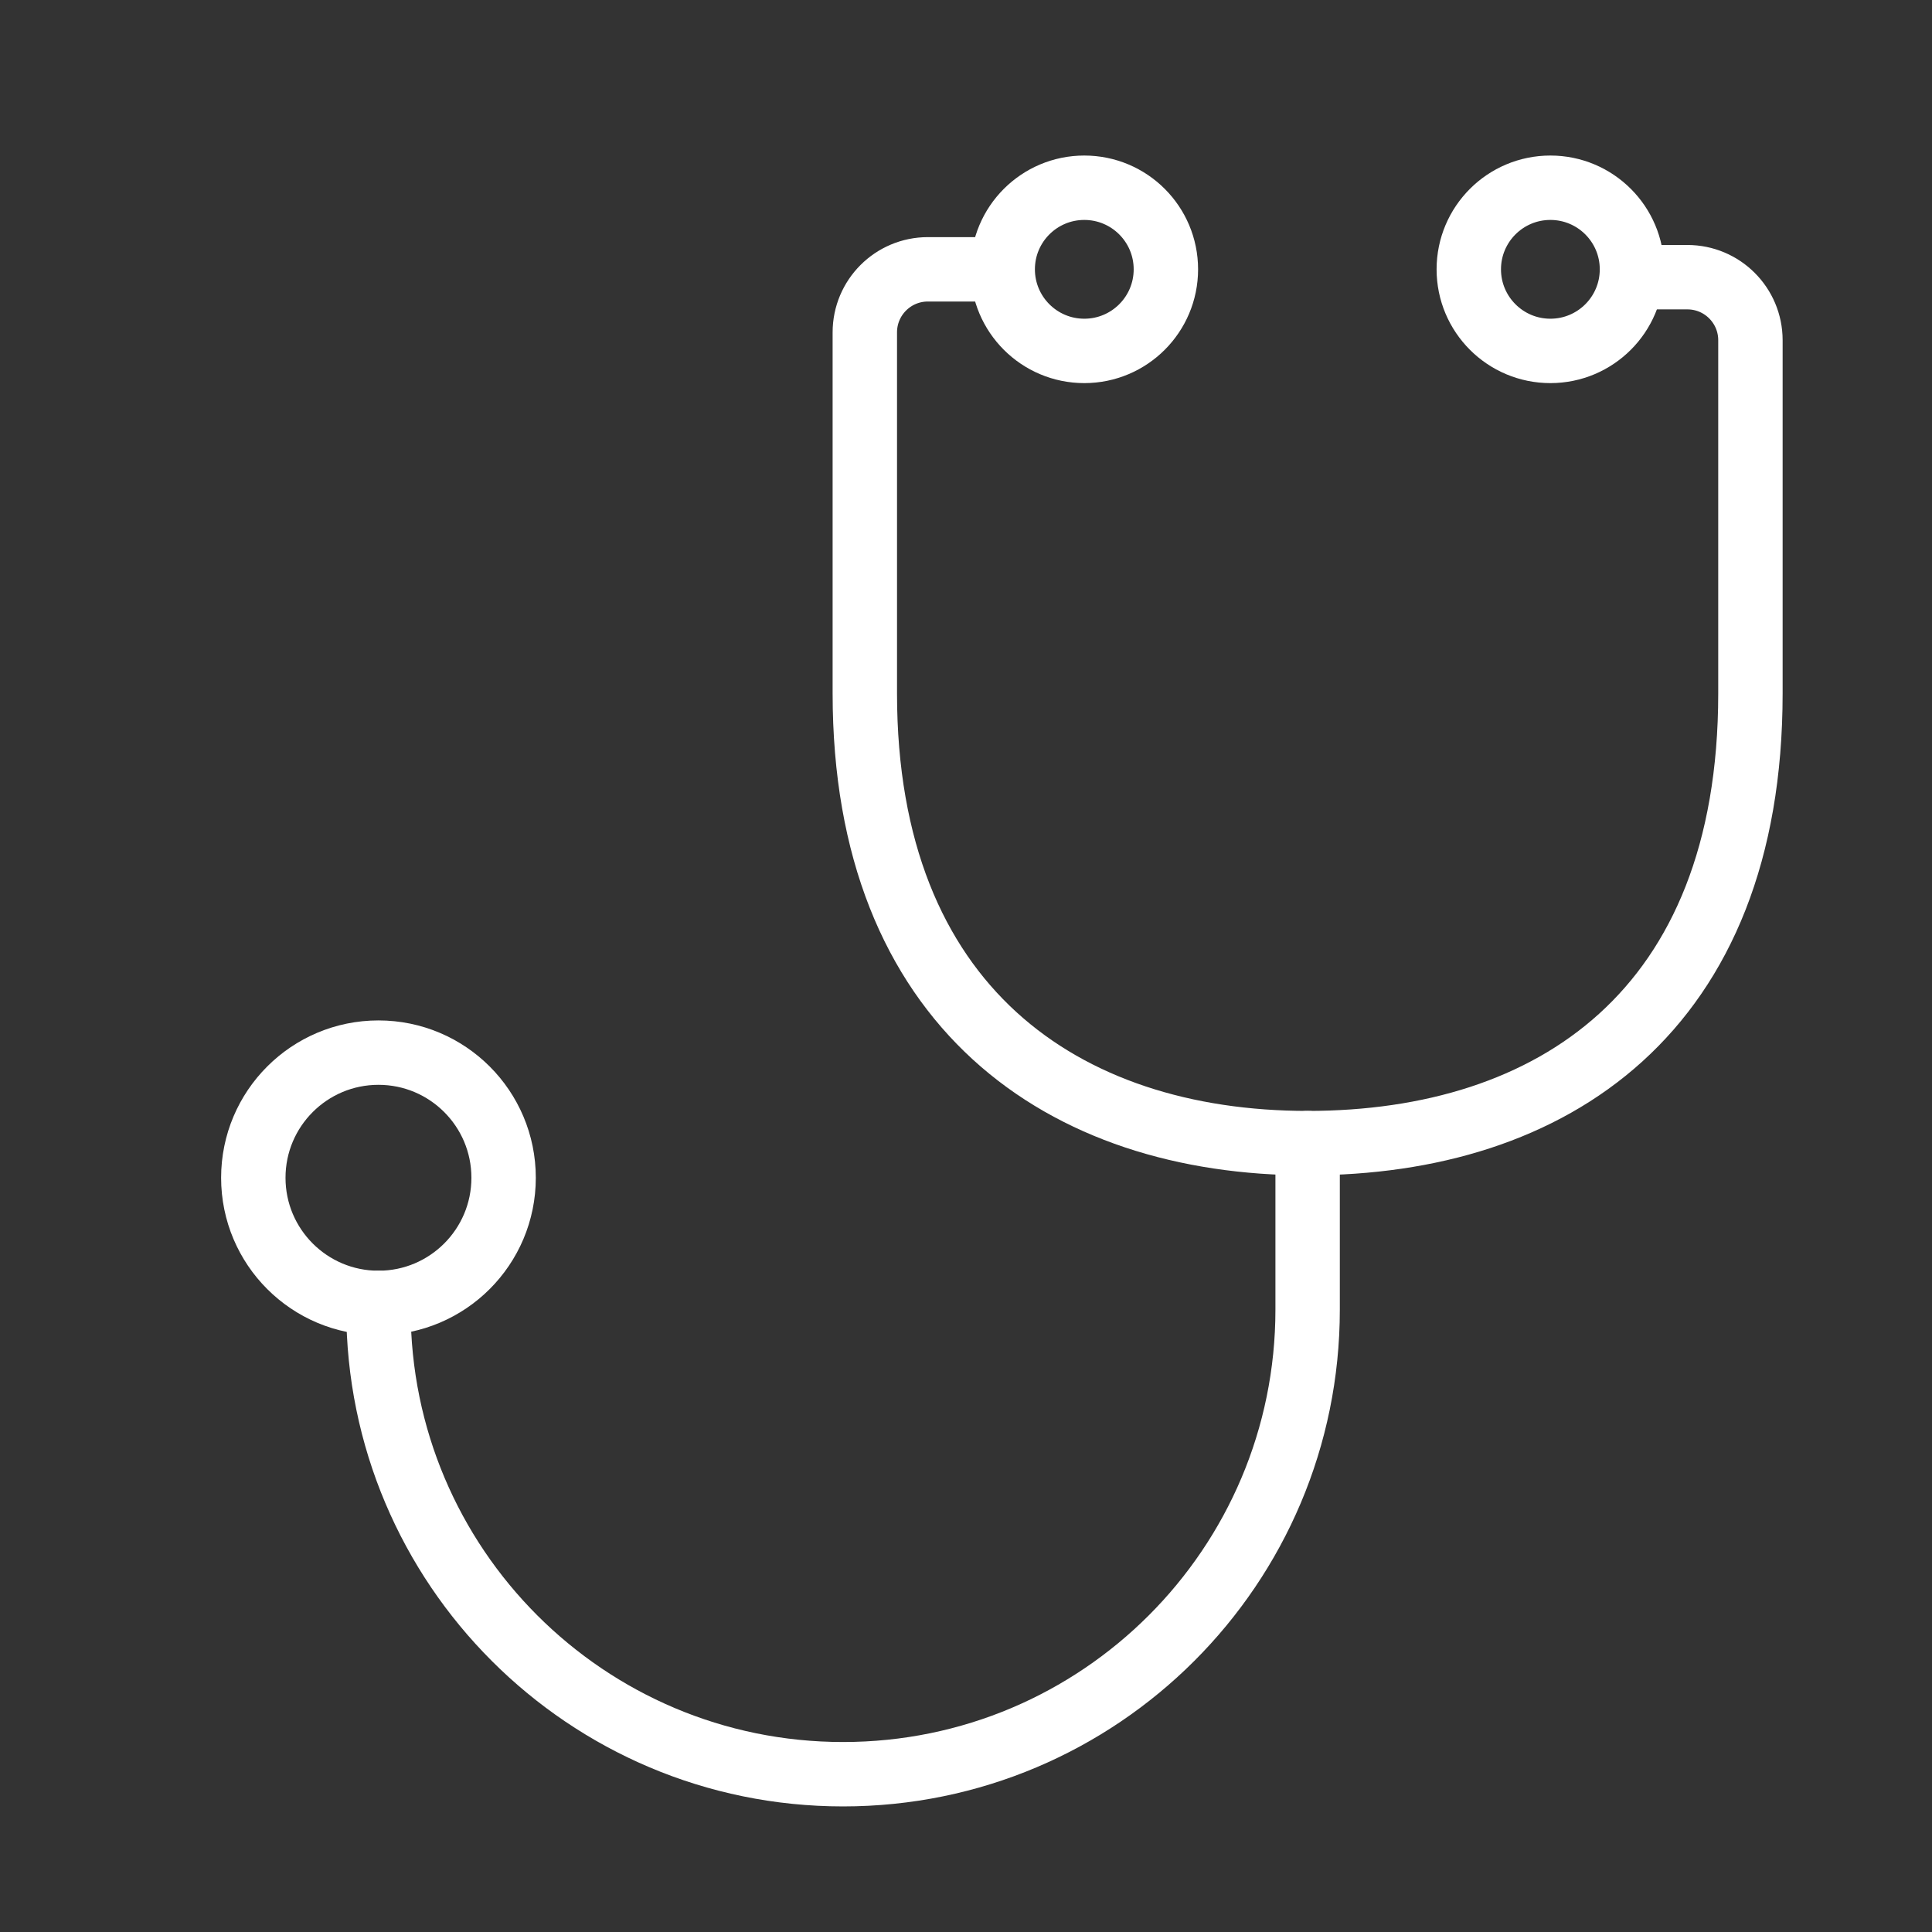 <svg xmlns="http://www.w3.org/2000/svg" viewBox="0 0 300 300" enable-background="new 0 0 300 300"><rect x="0" y="0" width="300" height="300" fill="#333333" stroke="none"/><g stroke="#fff" stroke-width="10" stroke-linecap="round" stroke-linejoin="round" stroke-miterlimit="10" fill="none"><path d="M153.272 41.821h-9.196c-5.405 0-9.787 4.382-9.787 9.787v56.07c0 48.628 30.784 69.825 68.758 69.825s68.758-20.411 68.758-69.825v-54.85c0-5.405-4.382-9.787-9.787-9.787h-7.783"/><circle cx="168.369" cy="41.821" r="12.669"/><circle cx="240.742" cy="41.821" r="12.669"/><circle cx="58.767" cy="182.884" r="19.433"/><path d="M58.767 202.318v1.041c0 39.842 32.298 72.14 72.14 72.14s72.14-32.298 72.14-72.14v-25.857"/></g></svg>